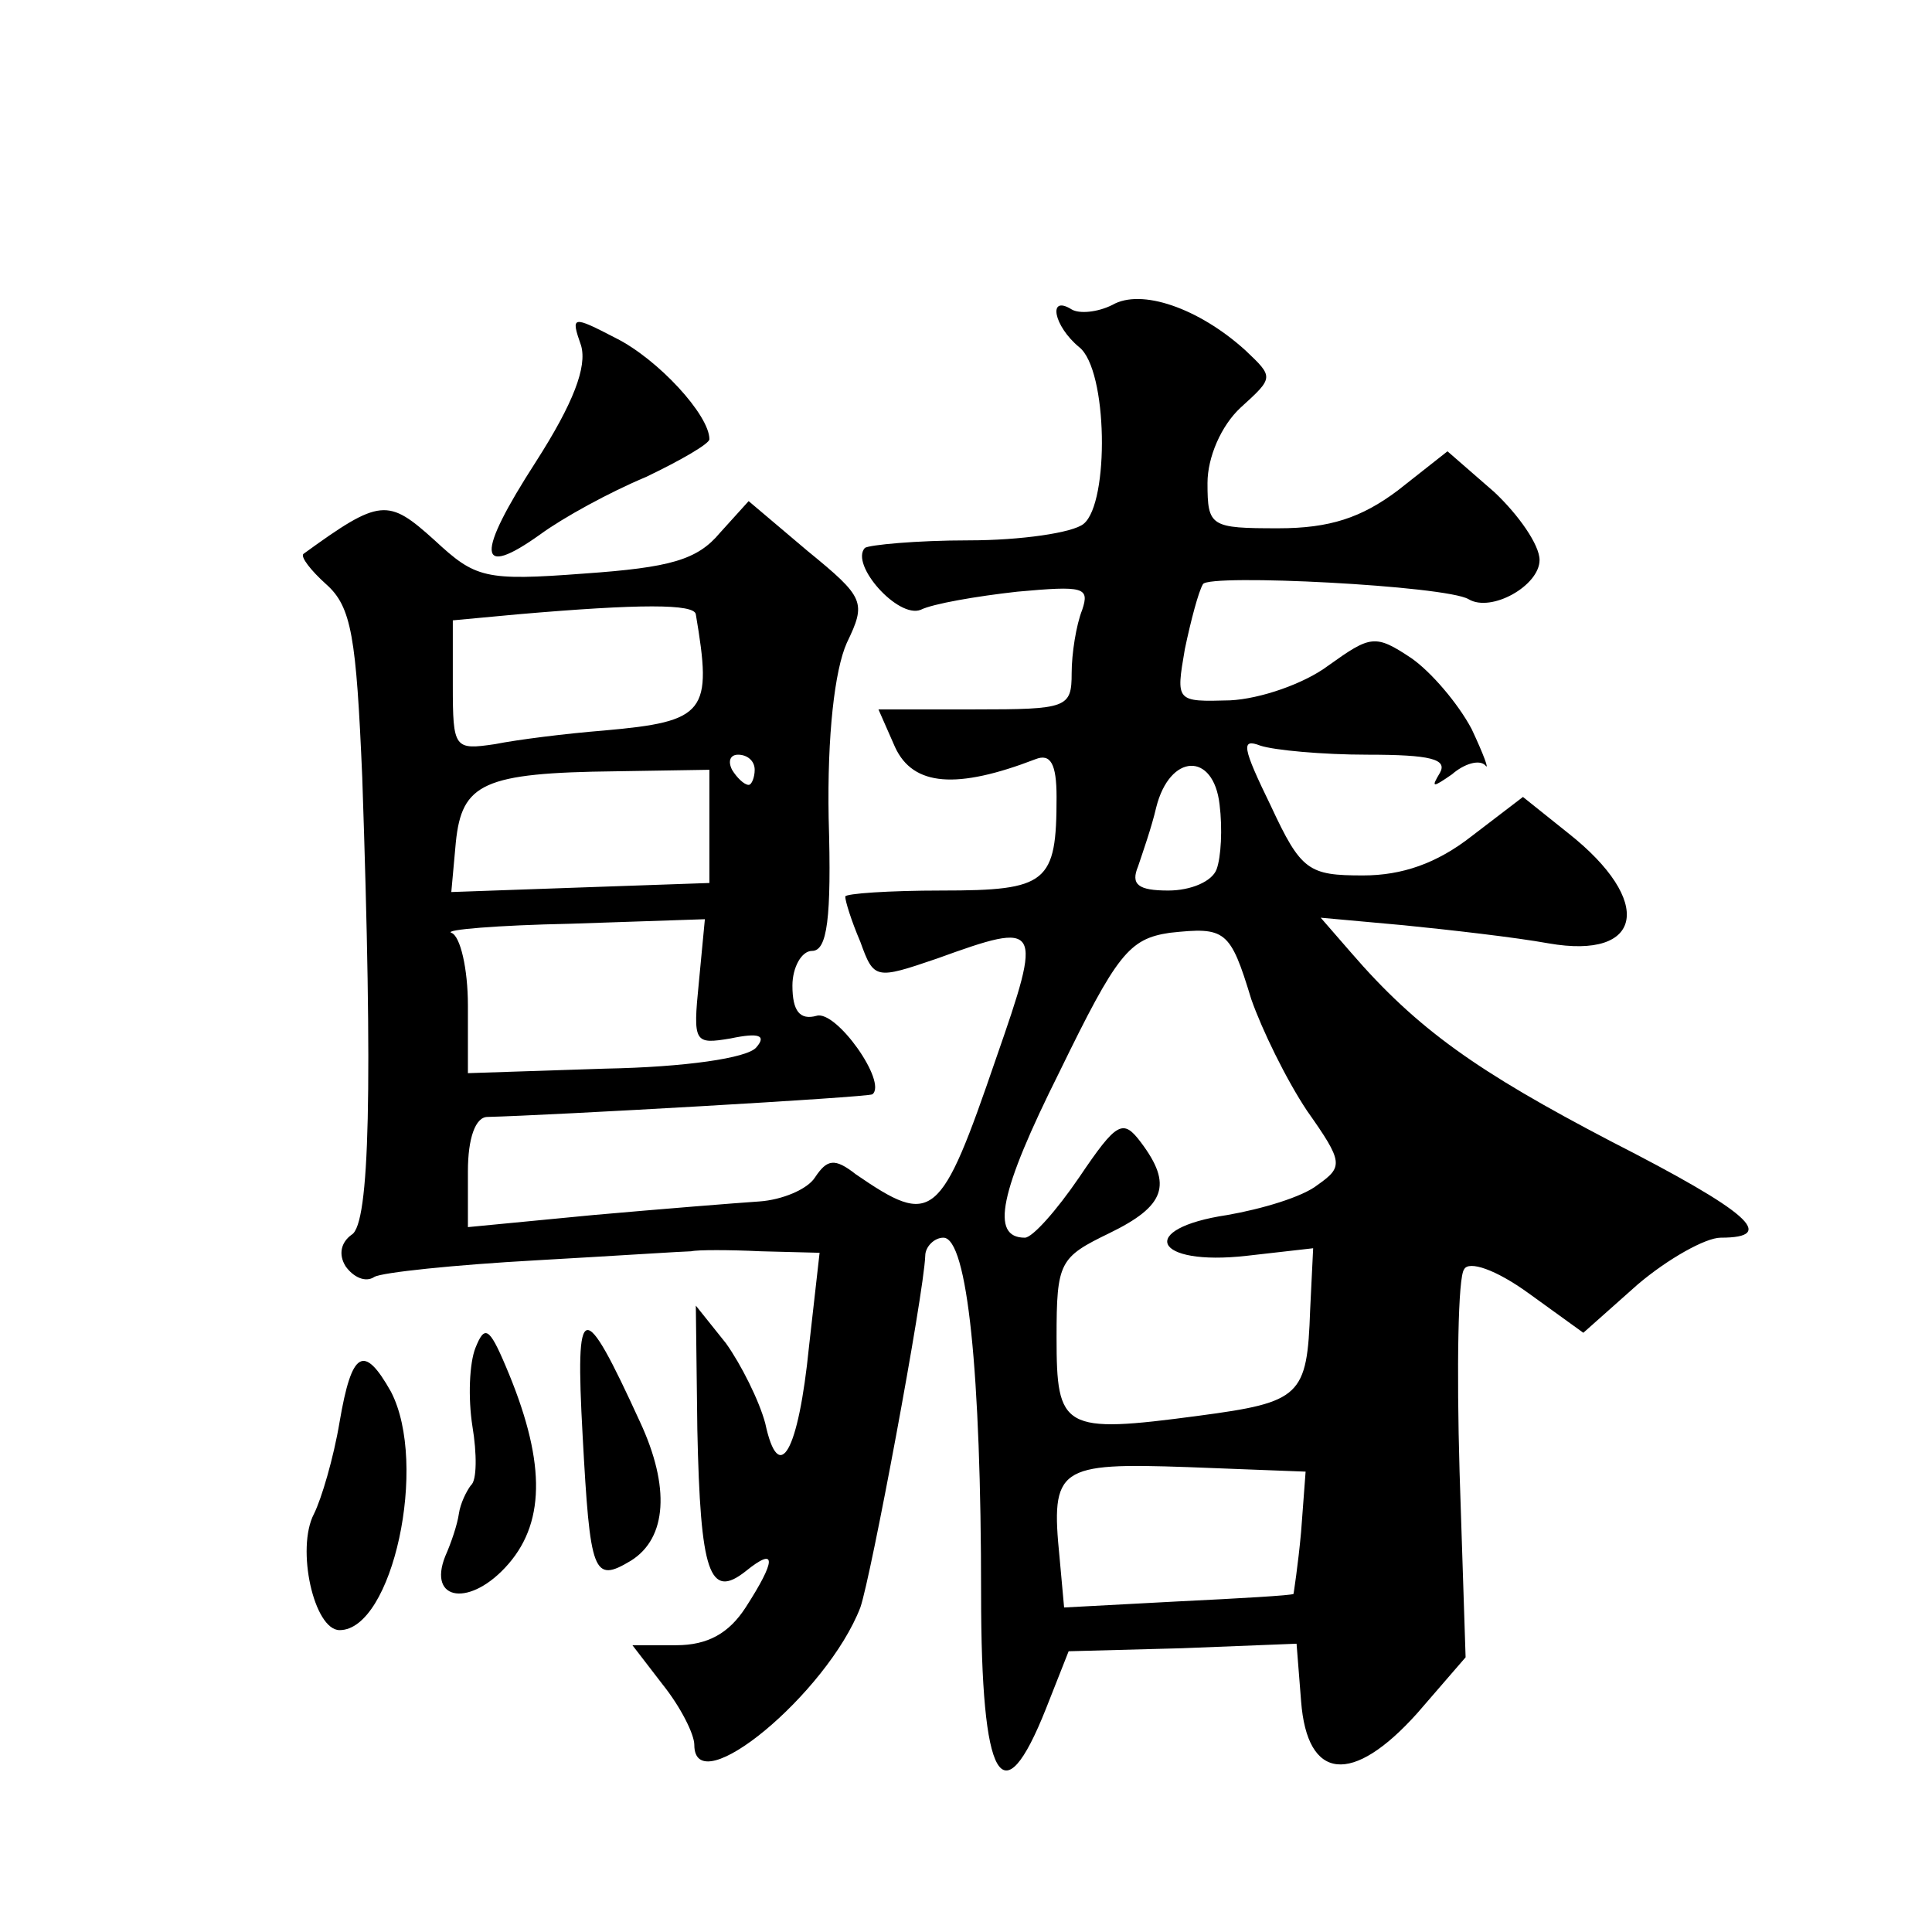 <?xml version="1.0" standalone="no"?>
<!DOCTYPE svg PUBLIC "-//W3C//DTD SVG 20010904//EN"
 "http://www.w3.org/TR/2001/REC-SVG-20010904/DTD/svg10.dtd">
<svg version="1.0" xmlns="http://www.w3.org/2000/svg"
 width="128pt" height="128pt" viewBox="0 0 128 128"
 preserveAspectRatio="xMidYMid meet">
<g transform="translate(0,128) scale(0.1,-0.1)"
fill="#0" stroke="none">
<path d="M737 1078 c-10 -5 -22 -6 -27 -3 -16 10 -12 -11 5 -25 19 -15 20 -103
3 -117 -7 -6 -42 -11 -76 -11 -35 0 -66 -3 -69 -5 -10 -11 22 -47 37 -41 8 4 37
9 64 12 44 4 48 3 43 -12 -4 -10 -7 -29 -7 -42 0 -23 -3 -24 -64 -24 l-64 0 11
-25 c12 -26 41 -28 93 -8 10 4 14 -3 14 -25 0 -57 -6 -62 -76 -62 -35 0 -64 -2
-64 -4 0 -3 4 -16 10 -30 9 -25 10 -25 51 -11 69 25 70 23 39 -66 -37 -108 -42
-112 -93 -77 -14 11 -19 10 -27 -2 -5 -8 -22 -15 -37 -16 -15 -1 -65 -5 -110 -9
l-83 -8 0 37 c0 22 5 36 13 36 41 1 252 13 255 15 10 8 -24 56 -37 52 -11 -3 -16
3 -16 20 0 12 6 23 13 23 10 0 13 21 11 88 -1 55 4 98 12 116 13 27 12 30 -26 61
l-39 33 -19 -21 c-15 -18 -33 -23 -90 -27 -66 -5 -72 -3 -99 22 -31 28 -36 28 -87
-9 -2 -2 5 -11 15 -20 17 -15 20 -35 24 -128 7 -206 5 -296 -7 -303 -7 -5 -9 -13
-4 -21 5 -7 13 -11 19 -7 5 3 53 8 107 11 53 3 99 6 103 6 4 1 25 1 46 0 l39 -1
-7 -62 c-7 -70 -20 -93 -29 -51 -4 15 -16 39 -26 53 l-20 25 1 -82 c2 -95 8 -113
32 -94 21 17 20 7 0 -24 -11 -17 -25 -25 -46 -25 l-29 0 20 -26 c12 -15 21 -33
21 -40 0 -39 88 34 110 91 7 20 42 207 43 233 0 6 6 12 12 12 16 0 25 -90 25 -236
0 -125 14 -149 43 -76 l15 38 75 2 76 3 3 -38 c4 -53 34 -56 77 -8 l32 37 -4 123
c-2 69 -1 129 3 134 3 6 21 0 43 -16 l36 -26 36 32 c20 17 45 31 55 31 38 0 19
17 -73 64 -88 46 -128 74 -172 125 l-20 23 55 -5 c30 -3 74 -8 96 -12 63 -11 70
28 13 73 l-30 24 -34 -26 c-23 -18 -46 -26 -72 -26 -36 0 -41 3 -61 46 -19 39 -20
45 -7 40 9 -3 41 -6 71 -6 42 0 53 -3 48 -12 -6 -10 -5 -10 8 -1 8 7 18 10 22 6
3 -4 -1 7 -9 24 -9 17 -27 38 -40 47 -24 16 -27 15 -55 -5 -16 -12 -45 -22 -65
-23 -36 -1 -36 -1 -30 34 4 19 9 38 12 43 4 7 161 -1 176 -10 15 -9 47 9 47 26
0 10 -14 30 -30 45 l-31 27 -33 -26 c-24 -18 -45 -25 -79 -25 -45 0 -47 1 -47 30
0 17 9 38 22 50 22 20 22 20 3 38 -31 28 -69 41 -88 30z m-276 -205 c11 -65 7 -71
-61 -77 -25 -2 -57 -6 -72 -9 -27 -4 -28 -3 -28 39 l0 43 43 4 c81 7 117 7 118
0z m39 -103 c0 -5 -2 -10 -4 -10 -3 0 -8 5 -11 10 -3 6 -1 10 4 10 6 0 11 -4 11
-10z m306 -66 c-3 -8 -17 -14 -32 -14 -20 0 -25 4 -20 16 3 9 9 26 12 39 9 36 38
37 42 2 2 -16 1 -35 -2 -43z m-336 29 l0 -38 -86 -3 -85 -3 3 33 c4 39 18 46 106
47 l62 1 0 -37z m-7 -104 c-4 -40 -3 -41 21 -37 19 4 24 2 17 -6 -6 -7 -47 -13
-100 -14 l-91 -3 0 45 c0 24 -5 46 -11 48 -5 2 30 5 79 6 l89 3 -4 -42z m366 -11
c7 -20 23 -53 37 -74 24 -34 24 -37 7 -49 -10 -8 -37 -16 -60 -20 -60 -9 -49 -34
13 -27 l44 5 -2 -41 c-2 -57 -6 -61 -74 -70 -90 -12 -94 -9 -94 52 0 50 2 53 35
69 37 18 42 32 21 60 -12 16 -16 14 -41 -23 -15 -22 -31 -40 -36 -40 -23 0 -17
30 23 110 38 78 46 88 73 92 37 4 40 2 54 -44z m33 -353 c-2 -22 -5 -41 -5 -41
-1 -1 -36 -3 -77 -5 l-75 -4 -3 33 c-6 60 -1 63 85 60 l78 -3 -3 -40z M385 1051
c4 -14 -5 -38 -30 -77 -40 -62 -39 -78 3 -48 15 11 46 28 70 38 23 11 42 22 42
25 0 16 -34 53 -62 67 -29 15 -30 15 -23 -5z M386 329 c5 -92 7 -98 32 -83 24 15
26 49 6 92 -38 83 -43 82 -38 -9z M315 387 c-4 -10 -5 -33 -2 -52 3 -18 3 -36 -1
-39 -3 -4 -7 -12 -8 -19 -1 -7 -5 -19 -9 -28 -12 -30 17 -34 42 -5 25 29 24 70
-2 131 -11 26 -14 27 -20 12z M225 338 c-4 -24 -12 -51 -17 -61 -12 -23 0 -77 17
-77 35 0 59 110 34 158 -18 32 -26 27 -34 -20z"/>
</g>
</svg>
